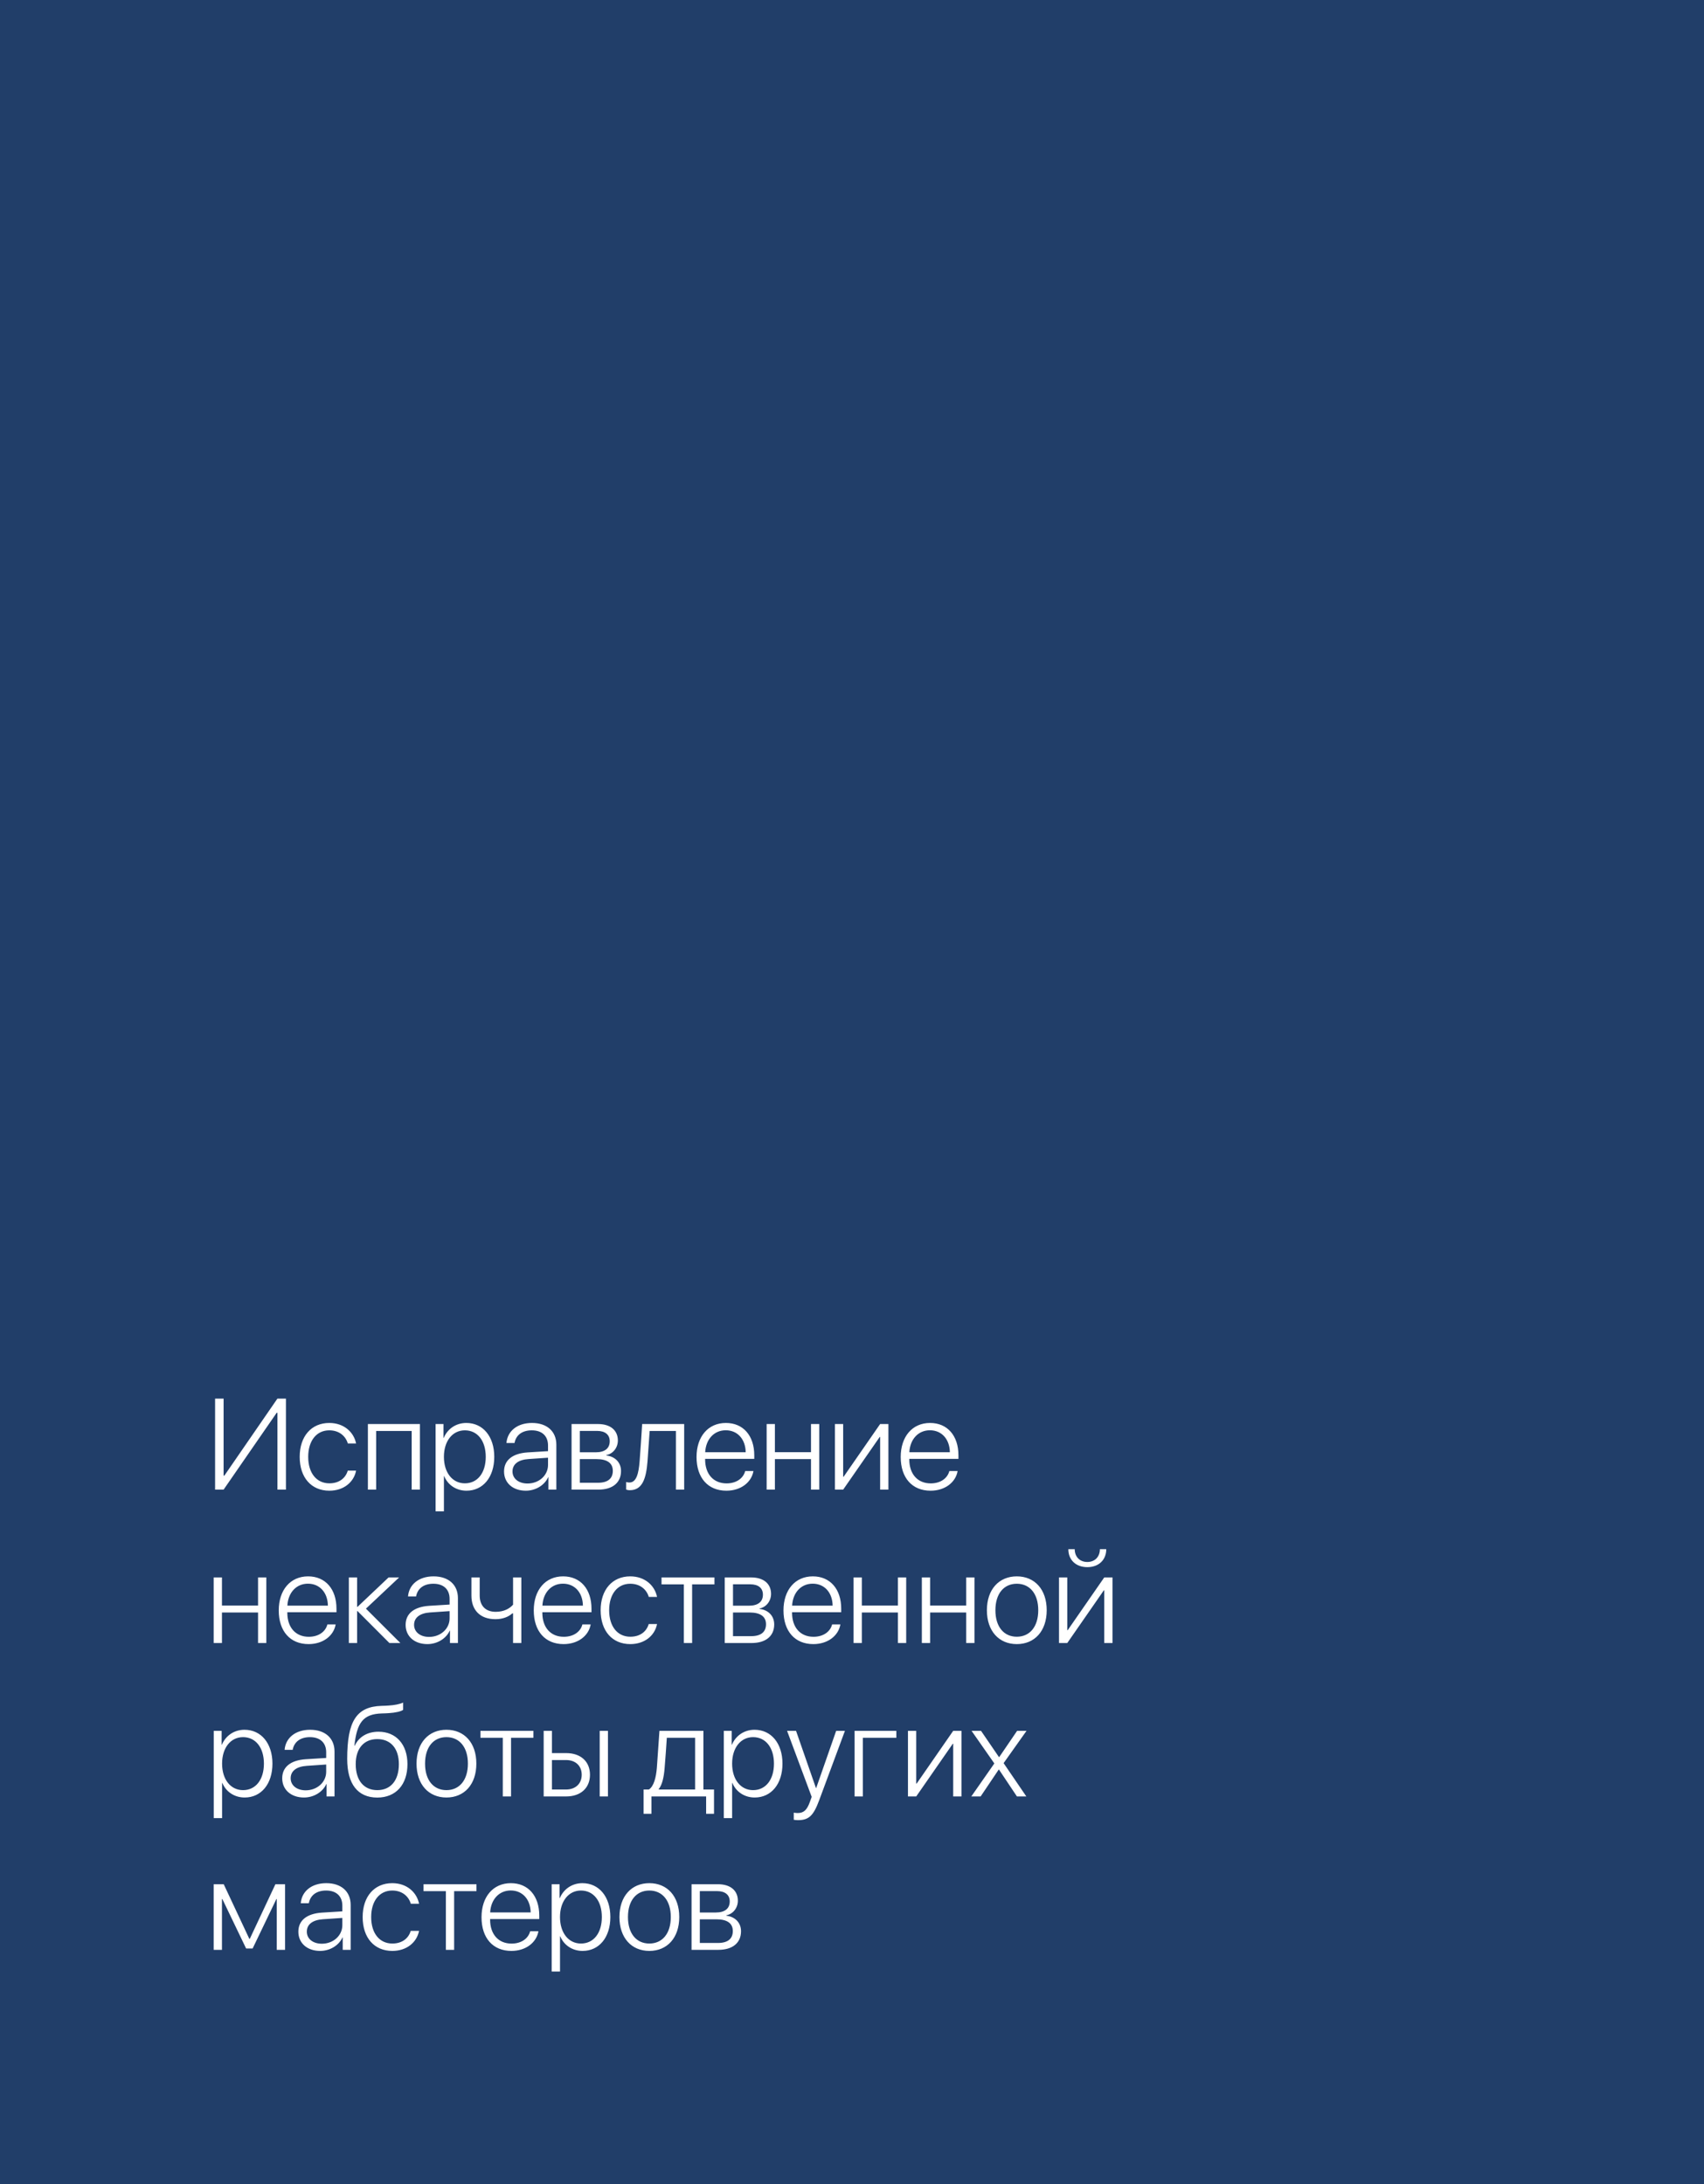 <?xml version="1.0" encoding="UTF-8"?> <svg xmlns="http://www.w3.org/2000/svg" width="422" height="541" viewBox="0 0 422 541" fill="none"><rect width="422" height="541" fill="#213E69"></rect><path d="M68.703 369V349.969H68.516L55.375 369H53.266V346.453H55.375V365.531H55.562L68.703 346.453H70.812V369H68.703ZM88.188 357.578H86.141C85.609 355.75 84.016 354.312 81.547 354.312C78.375 354.312 76.328 356.906 76.328 360.875C76.328 364.906 78.391 367.438 81.578 367.438C83.922 367.438 85.562 366.219 86.125 364.297H88.188C87.609 367.219 85.062 369.266 81.562 369.266C77.109 369.266 74.219 366.031 74.219 360.875C74.219 355.797 77.109 352.484 81.547 352.484C85.234 352.484 87.641 354.812 88.188 357.578ZM101.953 369V354.469H93.156V369H91.109V352.75H104V369H101.953ZM115.484 352.484C119.594 352.484 122.406 355.828 122.406 360.875C122.406 365.938 119.609 369.266 115.531 369.266C112.906 369.266 110.859 367.766 110 365.656H109.938V374.375H107.875V352.75H109.828V356.188H109.891C110.781 354.031 112.844 352.484 115.484 352.484ZM115.125 367.438C118.266 367.438 120.297 364.844 120.297 360.875C120.297 356.922 118.266 354.312 115.125 354.312C112.047 354.312 109.938 356.969 109.938 360.875C109.938 364.797 112.047 367.438 115.125 367.438ZM130.641 367.484C133.484 367.484 135.719 365.469 135.719 362.891V361.094L130.906 361.422C128.344 361.594 126.922 362.703 126.922 364.5C126.922 366.266 128.438 367.484 130.641 367.484ZM130.219 369.266C127.016 369.266 124.828 367.344 124.828 364.5C124.828 361.719 126.906 360.031 130.656 359.781L135.719 359.469V358.062C135.719 355.719 134.234 354.312 131.703 354.312C129.312 354.312 127.781 355.484 127.422 357.453H125.422C125.656 354.547 128.047 352.484 131.75 352.484C135.453 352.484 137.781 354.562 137.781 357.875V369H135.812V365.906H135.766C134.859 367.922 132.641 369.266 130.219 369.266ZM147.859 354.453H143.594V359.75H147.562C149.781 359.75 151 358.781 151 357.016C151 355.391 149.875 354.453 147.859 354.453ZM147.719 361.438H143.594V367.297H148.094C150.484 367.297 151.766 366.281 151.766 364.344C151.766 362.406 150.328 361.438 147.719 361.438ZM141.547 369V352.75H148.109C151.156 352.75 153.016 354.297 153.016 356.828C153.016 358.609 151.828 360.125 150.172 360.438V360.547C152.266 360.781 153.797 362.219 153.797 364.391C153.797 367.297 151.688 369 148.188 369H141.547ZM160.359 361.984C160.031 366.188 159.125 369.141 155.984 369.141C155.516 369.141 155.188 369.031 155.062 368.984V367.109C155.156 367.141 155.469 367.234 155.891 367.234C157.578 367.234 158.172 365.062 158.406 361.922C158.5 360.984 158.984 353.641 159.031 352.75H169.438V369H167.391V354.469H160.891C160.844 355.312 160.438 361.094 160.359 361.984ZM179.734 354.297C176.828 354.297 174.812 356.531 174.641 359.734H184.672C184.625 356.531 182.672 354.297 179.734 354.297ZM184.547 364.391H186.594C186.109 367.203 183.469 369.266 179.891 369.266C175.328 369.266 172.5 366.078 172.5 360.922C172.5 355.875 175.359 352.484 179.766 352.484C184.078 352.484 186.797 355.656 186.797 360.5V361.375H174.625V361.5C174.625 365.172 176.703 367.453 179.938 367.453C182.391 367.453 184.094 366.172 184.547 364.391ZM200.844 369V361.438H191.906V369H189.859V352.75H191.906V359.719H200.844V352.75H202.891V369H200.844ZM208.812 369H206.766V352.75H208.812V365.812H208.922L217.969 352.75H220.016V369H217.969V355.938H217.875L208.812 369ZM230.297 354.297C227.391 354.297 225.375 356.531 225.203 359.734H235.234C235.188 356.531 233.234 354.297 230.297 354.297ZM235.109 364.391H237.156C236.672 367.203 234.031 369.266 230.453 369.266C225.891 369.266 223.062 366.078 223.062 360.922C223.062 355.875 225.922 352.484 230.328 352.484C234.641 352.484 237.359 355.656 237.359 360.5V361.375H225.188V361.5C225.188 365.172 227.266 367.453 230.5 367.453C232.953 367.453 234.656 366.172 235.109 364.391ZM63.906 407V399.438H54.969V407H52.922V390.75H54.969V397.719H63.906V390.75H65.953V407H63.906ZM76.266 392.297C73.359 392.297 71.344 394.531 71.172 397.734H81.203C81.156 394.531 79.203 392.297 76.266 392.297ZM81.078 402.391H83.125C82.641 405.203 80 407.266 76.422 407.266C71.859 407.266 69.031 404.078 69.031 398.922C69.031 393.875 71.891 390.484 76.297 390.484C80.609 390.484 83.328 393.656 83.328 398.5V399.375H71.156V399.5C71.156 403.172 73.234 405.453 76.469 405.453C78.922 405.453 80.625 404.172 81.078 402.391ZM90.625 398.484L99.156 407H96.438L88.531 399.078H88.438V407H86.391V390.75H88.438V398.047H88.531L96.234 390.75H98.844L90.625 398.484ZM106.266 405.484C109.109 405.484 111.344 403.469 111.344 400.891V399.094L106.531 399.422C103.969 399.594 102.547 400.703 102.547 402.5C102.547 404.266 104.062 405.484 106.266 405.484ZM105.844 407.266C102.641 407.266 100.453 405.344 100.453 402.5C100.453 399.719 102.531 398.031 106.281 397.781L111.344 397.469V396.062C111.344 393.719 109.859 392.312 107.328 392.312C104.938 392.312 103.406 393.484 103.047 395.453H101.047C101.281 392.547 103.672 390.484 107.375 390.484C111.078 390.484 113.406 392.562 113.406 395.875V407H111.438V403.906H111.391C110.484 405.922 108.266 407.266 105.844 407.266ZM129.109 407H127.062V399.656H126.875C125.984 400.469 124.578 401.094 122.703 401.094C118.797 401.094 116.75 398.734 116.75 395.266V390.75H118.797V395.234C118.797 397.672 120.172 399.266 122.75 399.266C124.797 399.266 126.188 398.484 127.062 397.5V390.75H129.109V407ZM139.422 392.297C136.516 392.297 134.5 394.531 134.328 397.734H144.359C144.312 394.531 142.359 392.297 139.422 392.297ZM144.234 402.391H146.281C145.797 405.203 143.156 407.266 139.578 407.266C135.016 407.266 132.188 404.078 132.188 398.922C132.188 393.875 135.047 390.484 139.453 390.484C143.766 390.484 146.484 393.656 146.484 398.5V399.375H134.312V399.5C134.312 403.172 136.391 405.453 139.625 405.453C142.078 405.453 143.781 404.172 144.234 402.391ZM162.719 395.578H160.672C160.141 393.75 158.547 392.312 156.078 392.312C152.906 392.312 150.859 394.906 150.859 398.875C150.859 402.906 152.922 405.438 156.109 405.438C158.453 405.438 160.094 404.219 160.656 402.297H162.719C162.141 405.219 159.594 407.266 156.094 407.266C151.641 407.266 148.75 404.031 148.75 398.875C148.75 393.797 151.641 390.484 156.078 390.484C159.766 390.484 162.172 392.812 162.719 395.578ZM176.938 390.75V392.469H171.406V407H169.359V392.469H163.828V390.75H176.938ZM185.797 392.453H181.531V397.75H185.5C187.719 397.75 188.938 396.781 188.938 395.016C188.938 393.391 187.812 392.453 185.797 392.453ZM185.656 399.438H181.531V405.297H186.031C188.422 405.297 189.703 404.281 189.703 402.344C189.703 400.406 188.266 399.438 185.656 399.438ZM179.484 407V390.75H186.047C189.094 390.75 190.953 392.297 190.953 394.828C190.953 396.609 189.766 398.125 188.109 398.438V398.547C190.203 398.781 191.734 400.219 191.734 402.391C191.734 405.297 189.625 407 186.125 407H179.484ZM201.266 392.297C198.359 392.297 196.344 394.531 196.172 397.734H206.203C206.156 394.531 204.203 392.297 201.266 392.297ZM206.078 402.391H208.125C207.641 405.203 205 407.266 201.422 407.266C196.859 407.266 194.031 404.078 194.031 398.922C194.031 393.875 196.891 390.484 201.297 390.484C205.609 390.484 208.328 393.656 208.328 398.5V399.375H196.156V399.5C196.156 403.172 198.234 405.453 201.469 405.453C203.922 405.453 205.625 404.172 206.078 402.391ZM222.375 407V399.438H213.438V407H211.391V390.75H213.438V397.719H222.375V390.75H224.422V407H222.375ZM239.281 407V399.438H230.344V407H228.297V390.75H230.344V397.719H239.281V390.75H241.328V407H239.281ZM251.812 407.266C247.391 407.266 244.406 404.031 244.406 398.875C244.406 393.703 247.406 390.484 251.812 390.484C256.234 390.484 259.219 393.703 259.219 398.875C259.219 404.031 256.234 407.266 251.812 407.266ZM251.812 405.438C255 405.438 257.125 403 257.125 398.875C257.125 394.75 255 392.312 251.812 392.312C248.625 392.312 246.516 394.75 246.516 398.875C246.516 403 248.625 405.438 251.812 405.438ZM264.312 407H262.266V390.75H264.312V403.812H264.422L273.469 390.75H275.516V407H273.469V393.938H273.375L264.312 407ZM264.578 383.75H266.156C266.156 385.594 267.359 386.922 269.281 386.922C271.188 386.922 272.391 385.594 272.391 383.75H273.969C273.969 386.422 272.094 388.203 269.281 388.203C266.453 388.203 264.578 386.422 264.578 383.75ZM60.547 428.484C64.656 428.484 67.469 431.828 67.469 436.875C67.469 441.938 64.672 445.266 60.594 445.266C57.969 445.266 55.922 443.766 55.062 441.656H55V450.375H52.938V428.75H54.891V432.188H54.953C55.844 430.031 57.906 428.484 60.547 428.484ZM60.188 443.438C63.328 443.438 65.359 440.844 65.359 436.875C65.359 432.922 63.328 430.312 60.188 430.312C57.109 430.312 55 432.969 55 436.875C55 440.797 57.109 443.438 60.188 443.438ZM75.703 443.484C78.547 443.484 80.781 441.469 80.781 438.891V437.094L75.969 437.422C73.406 437.594 71.984 438.703 71.984 440.5C71.984 442.266 73.5 443.484 75.703 443.484ZM75.281 445.266C72.078 445.266 69.891 443.344 69.891 440.5C69.891 437.719 71.969 436.031 75.719 435.781L80.781 435.469V434.062C80.781 431.719 79.297 430.312 76.766 430.312C74.375 430.312 72.844 431.484 72.484 433.453H70.484C70.719 430.547 73.109 428.484 76.812 428.484C80.516 428.484 82.844 430.562 82.844 433.875V445H80.875V441.906H80.828C79.922 443.922 77.703 445.266 75.281 445.266ZM93.438 445.281C88.609 445.281 85.984 441.953 85.984 435.703C85.984 426.359 88.266 422.734 94.531 422.562C94.859 422.562 96 422.516 96.25 422.484C97.609 422.406 99.031 422.141 99.828 421.75V423.562C99.328 423.938 97.922 424.266 96.359 424.359C96.094 424.391 94.953 424.438 94.609 424.438C89.906 424.562 88.391 426.734 87.766 432.422H87.859C88.891 430.203 91.016 428.969 93.734 428.969C98.094 428.969 100.906 432.109 100.906 437C100.906 442.094 98.031 445.281 93.438 445.281ZM93.438 443.438C96.766 443.438 98.781 441.031 98.781 437C98.781 433.125 96.766 430.797 93.438 430.797C90.109 430.797 88.094 433.125 88.094 437C88.094 441.031 90.109 443.438 93.438 443.438ZM110.562 445.266C106.141 445.266 103.156 442.031 103.156 436.875C103.156 431.703 106.156 428.484 110.562 428.484C114.984 428.484 117.969 431.703 117.969 436.875C117.969 442.031 114.984 445.266 110.562 445.266ZM110.562 443.438C113.75 443.438 115.875 441 115.875 436.875C115.875 432.75 113.75 430.312 110.562 430.312C107.375 430.312 105.266 432.75 105.266 436.875C105.266 441 107.375 443.438 110.562 443.438ZM132.094 428.75V430.469H126.562V445H124.516V430.469H118.984V428.75H132.094ZM148.516 445V428.75H150.562V445H148.516ZM140.188 435.984H136.688V443.281H140.188C142.547 443.281 144.062 441.828 144.062 439.625C144.062 437.422 142.531 435.984 140.188 435.984ZM134.641 445V428.75H136.688V434.266H140.219C143.797 434.266 146.109 436.328 146.109 439.625C146.109 442.922 143.797 445 140.219 445H134.641ZM172.141 443.281V430.469H165.141C165.094 431.312 164.688 437.094 164.594 437.984C164.422 440.156 164.016 442.094 163.141 443.172V443.281H172.141ZM161.328 449.297H159.391V443.281H160.703C161.922 442.484 162.469 440.328 162.672 437.922C162.75 436.984 163.266 429.641 163.312 428.75H174.203V443.281H176.828V449.297H174.875V445H161.328V449.297ZM186.859 428.484C190.969 428.484 193.781 431.828 193.781 436.875C193.781 441.938 190.984 445.266 186.906 445.266C184.281 445.266 182.234 443.766 181.375 441.656H181.312V450.375H179.25V428.75H181.203V432.188H181.266C182.156 430.031 184.219 428.484 186.859 428.484ZM186.5 443.438C189.641 443.438 191.672 440.844 191.672 436.875C191.672 432.922 189.641 430.312 186.5 430.312C183.422 430.312 181.312 432.969 181.312 436.875C181.312 440.797 183.422 443.438 186.5 443.438ZM197.609 450.875C197.281 450.875 196.812 450.828 196.578 450.781V449.016C196.828 449.078 197.234 449.109 197.562 449.109C199.047 449.109 199.859 448.359 200.578 446.328L201.016 445.109L194.922 428.75H197.141L202.078 442.938H202.125L207.078 428.75H209.25L202.859 445.984C201.438 449.812 200.281 450.875 197.609 450.875ZM221.984 430.469H213.688V445H211.641V428.75H221.984V430.469ZM226.906 445H224.859V428.75H226.906V441.812H227.016L236.062 428.75H238.109V445H236.062V431.938H235.969L226.906 445ZM247.391 438.328H247.344L242.859 445H240.547L246.25 436.828L240.609 428.75H242.953L247.406 435.266H247.453L251.891 428.75H254.219L248.547 436.75L254.172 445H251.844L247.391 438.328ZM54.969 483H52.922V466.75H55.406L61.75 480.281H61.859L68.203 466.75H70.594V483H68.531V470.406H68.453L62.562 482.672H60.953L55.062 470.406H54.969V483ZM79.703 481.484C82.547 481.484 84.781 479.469 84.781 476.891V475.094L79.969 475.422C77.406 475.594 75.984 476.703 75.984 478.5C75.984 480.266 77.5 481.484 79.703 481.484ZM79.281 483.266C76.078 483.266 73.891 481.344 73.891 478.5C73.891 475.719 75.969 474.031 79.719 473.781L84.781 473.469V472.062C84.781 469.719 83.297 468.312 80.766 468.312C78.375 468.312 76.844 469.484 76.484 471.453H74.484C74.719 468.547 77.109 466.484 80.812 466.484C84.516 466.484 86.844 468.562 86.844 471.875V483H84.875V479.906H84.828C83.922 481.922 81.703 483.266 79.281 483.266ZM103.781 471.578H101.734C101.203 469.75 99.609 468.312 97.141 468.312C93.969 468.312 91.922 470.906 91.922 474.875C91.922 478.906 93.984 481.438 97.172 481.438C99.516 481.438 101.156 480.219 101.719 478.297H103.781C103.203 481.219 100.656 483.266 97.156 483.266C92.703 483.266 89.812 480.031 89.812 474.875C89.812 469.797 92.703 466.484 97.141 466.484C100.828 466.484 103.234 468.812 103.781 471.578ZM118 466.75V468.469H112.469V483H110.422V468.469H104.891V466.75H118ZM126.484 468.297C123.578 468.297 121.562 470.531 121.391 473.734H131.422C131.375 470.531 129.422 468.297 126.484 468.297ZM131.297 478.391H133.344C132.859 481.203 130.219 483.266 126.641 483.266C122.078 483.266 119.25 480.078 119.25 474.922C119.25 469.875 122.109 466.484 126.516 466.484C130.828 466.484 133.547 469.656 133.547 474.5V475.375H121.375V475.5C121.375 479.172 123.453 481.453 126.688 481.453C129.141 481.453 130.844 480.172 131.297 478.391ZM144.234 466.484C148.344 466.484 151.156 469.828 151.156 474.875C151.156 479.938 148.359 483.266 144.281 483.266C141.656 483.266 139.609 481.766 138.75 479.656H138.688V488.375H136.625V466.75H138.578V470.188H138.641C139.531 468.031 141.594 466.484 144.234 466.484ZM143.875 481.438C147.016 481.438 149.047 478.844 149.047 474.875C149.047 470.922 147.016 468.312 143.875 468.312C140.797 468.312 138.688 470.969 138.688 474.875C138.688 478.797 140.797 481.438 143.875 481.438ZM160.812 483.266C156.391 483.266 153.406 480.031 153.406 474.875C153.406 469.703 156.406 466.484 160.812 466.484C165.234 466.484 168.219 469.703 168.219 474.875C168.219 480.031 165.234 483.266 160.812 483.266ZM160.812 481.438C164 481.438 166.125 479 166.125 474.875C166.125 470.75 164 468.312 160.812 468.312C157.625 468.312 155.516 470.75 155.516 474.875C155.516 479 157.625 481.438 160.812 481.438ZM177.578 468.453H173.312V473.75H177.281C179.5 473.75 180.719 472.781 180.719 471.016C180.719 469.391 179.594 468.453 177.578 468.453ZM177.438 475.438H173.312V481.297H177.812C180.203 481.297 181.484 480.281 181.484 478.344C181.484 476.406 180.047 475.438 177.438 475.438ZM171.266 483V466.75H177.828C180.875 466.75 182.734 468.297 182.734 470.828C182.734 472.609 181.547 474.125 179.891 474.438V474.547C181.984 474.781 183.516 476.219 183.516 478.391C183.516 481.297 181.406 483 177.906 483H171.266Z" fill="white"></path></svg> 